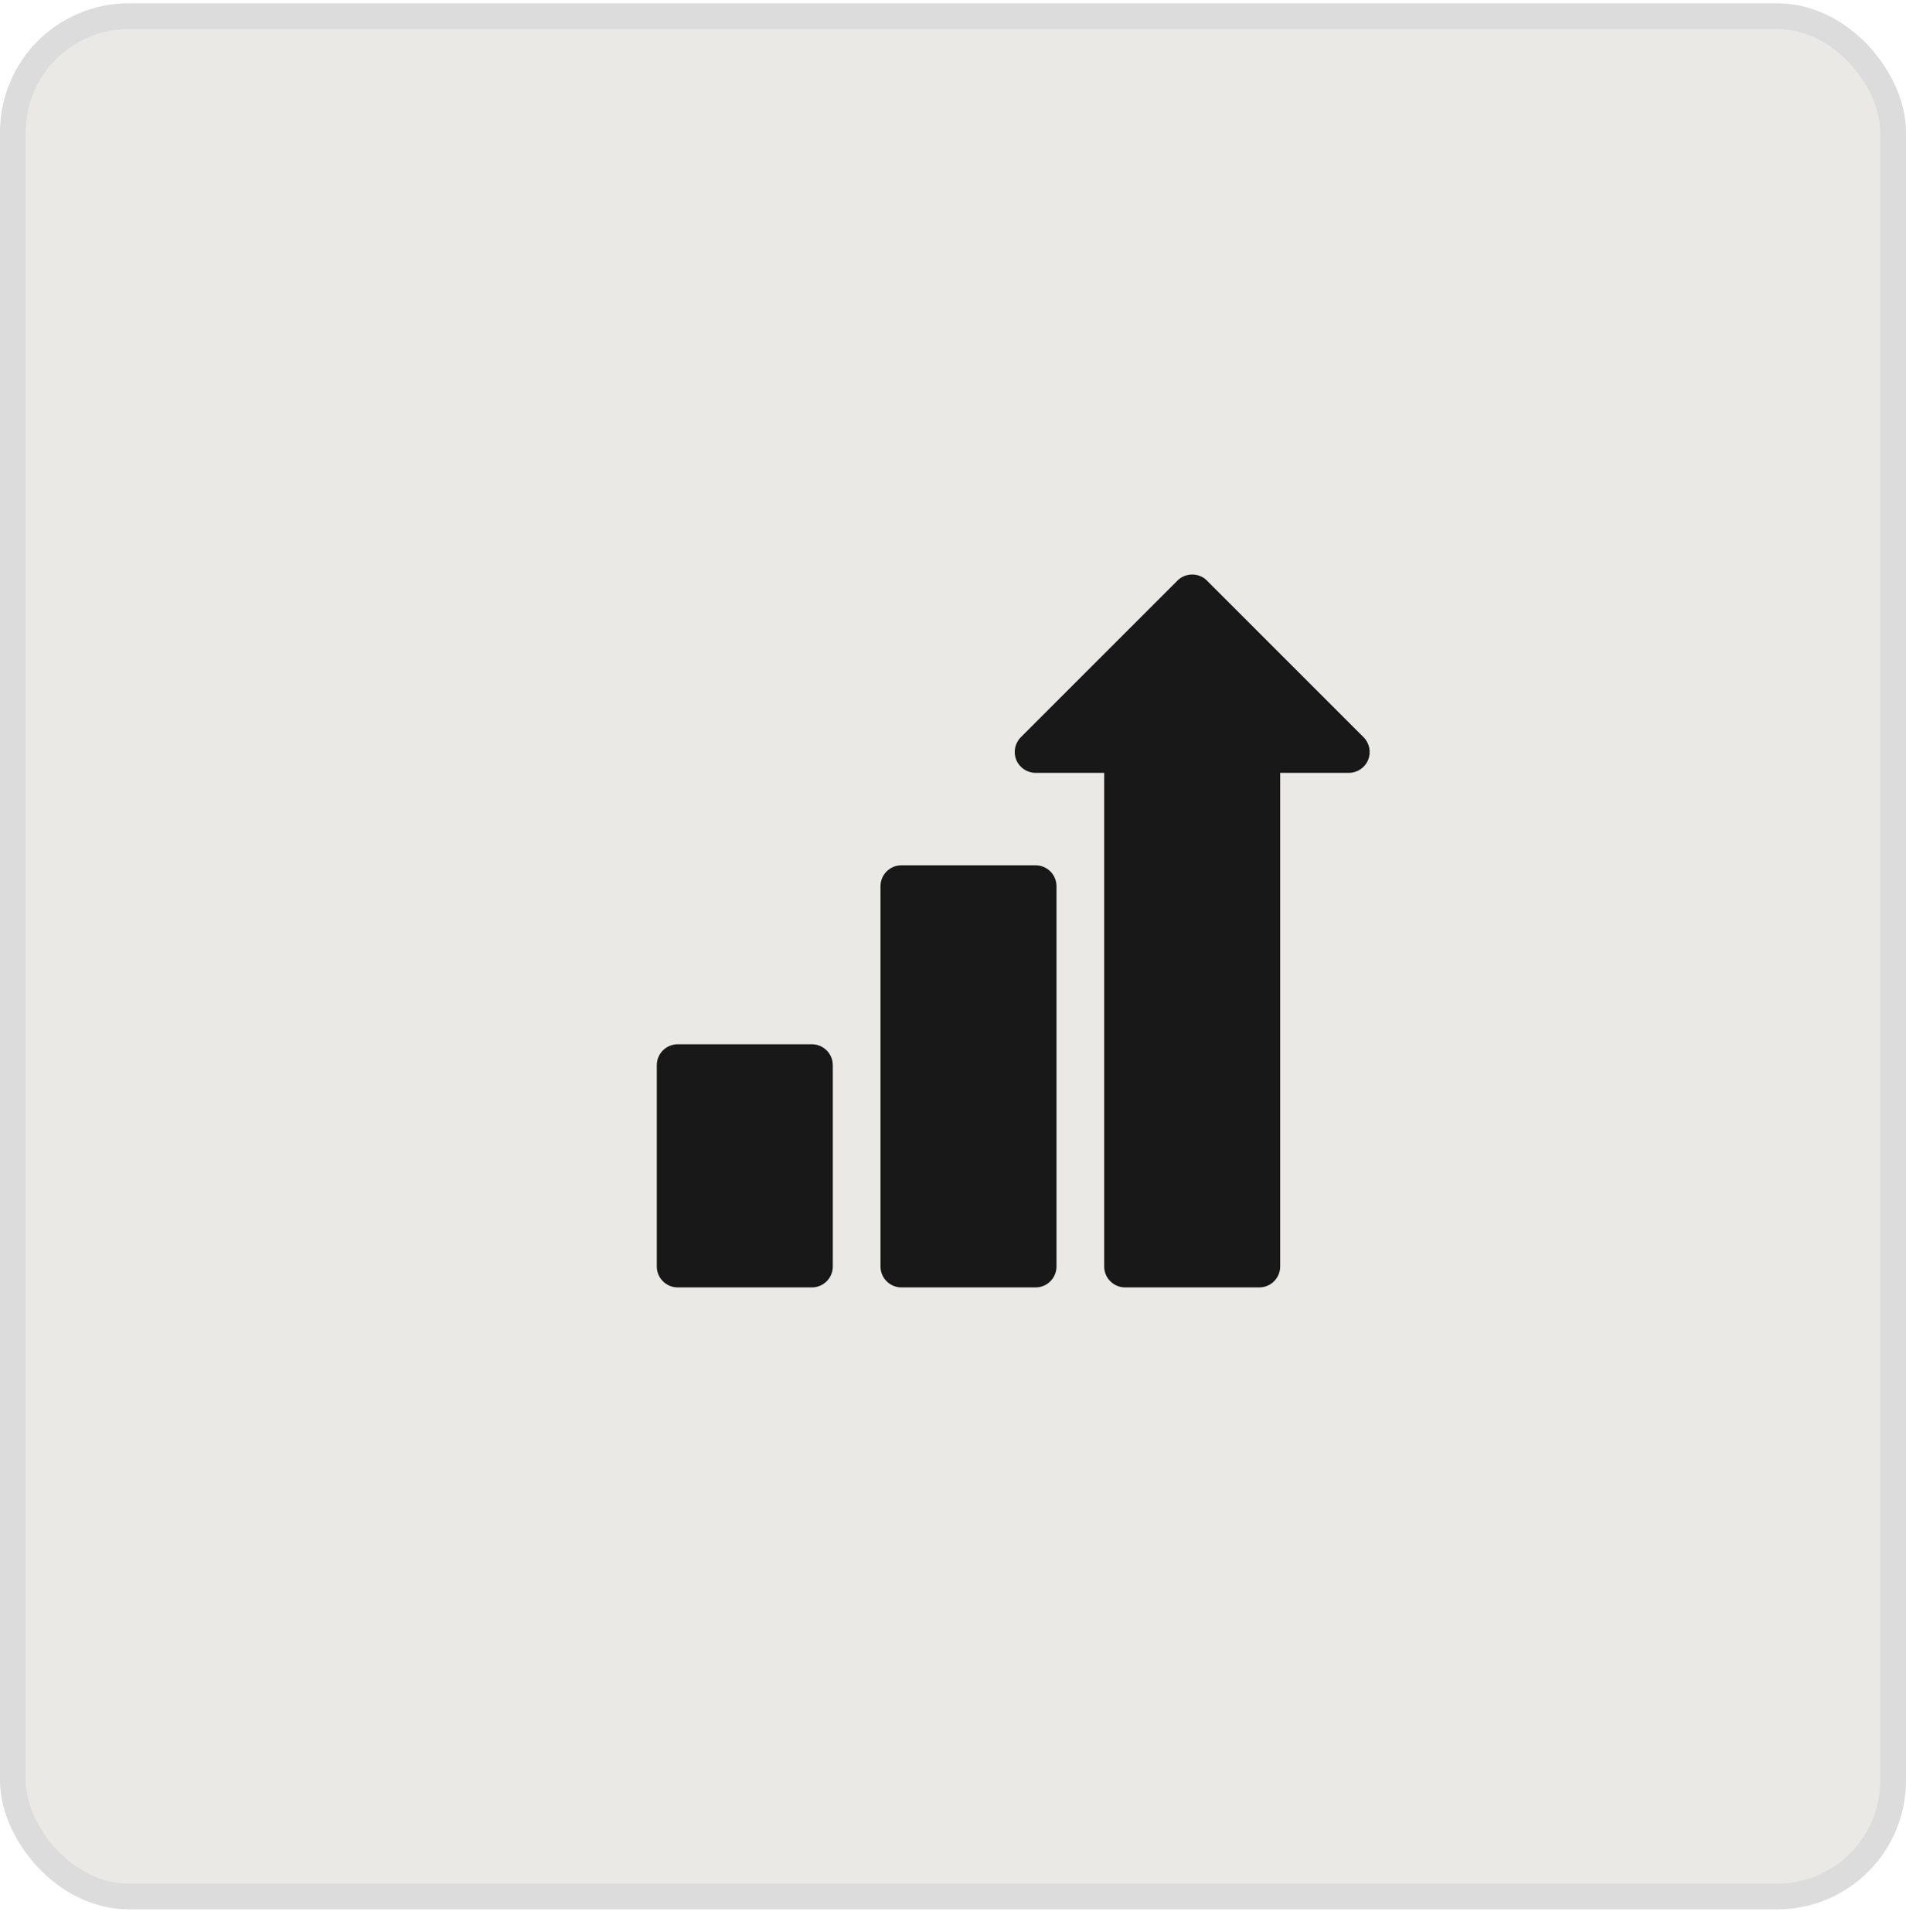 <svg xmlns="http://www.w3.org/2000/svg" fill="none" viewBox="0 0 74 75" height="75" width="74">
<rect fill="#EAE9E6" rx="4.5" height="73" width="73" y="0.628" x="0.5"></rect>
<rect stroke="#DCDCDC" rx="4.5" height="73" width="73" y="0.628" x="0.5"></rect>
<path fill="#181818" d="M52.94 28.621L46.86 22.541C46.558 22.227 46.016 22.227 45.714 22.541L39.634 28.621C39.402 28.853 39.333 29.201 39.458 29.505C39.584 29.808 39.879 30.005 40.207 30.005H42.87V49.17C42.87 49.618 43.234 49.981 43.681 49.981H48.892C49.34 49.981 49.703 49.618 49.703 49.17V30.005H52.367C52.694 30.005 52.99 29.808 53.116 29.505C53.241 29.201 53.172 28.853 52.94 28.621Z"></path>
<path fill="#181818" d="M40.208 33.594H34.996C34.549 33.594 34.185 33.957 34.185 34.405V49.17C34.185 49.618 34.549 49.981 34.996 49.981H40.208C40.655 49.981 41.018 49.618 41.018 49.17V34.405C41.018 33.957 40.655 33.594 40.208 33.594Z"></path>
<path fill="#181818" d="M31.522 40.542H26.311C25.863 40.542 25.5 40.906 25.5 41.353V49.17C25.5 49.618 25.863 49.981 26.311 49.981H31.522C31.97 49.981 32.333 49.618 32.333 49.17V41.353C32.333 40.906 31.97 40.542 31.522 40.542Z"></path>
</svg>
